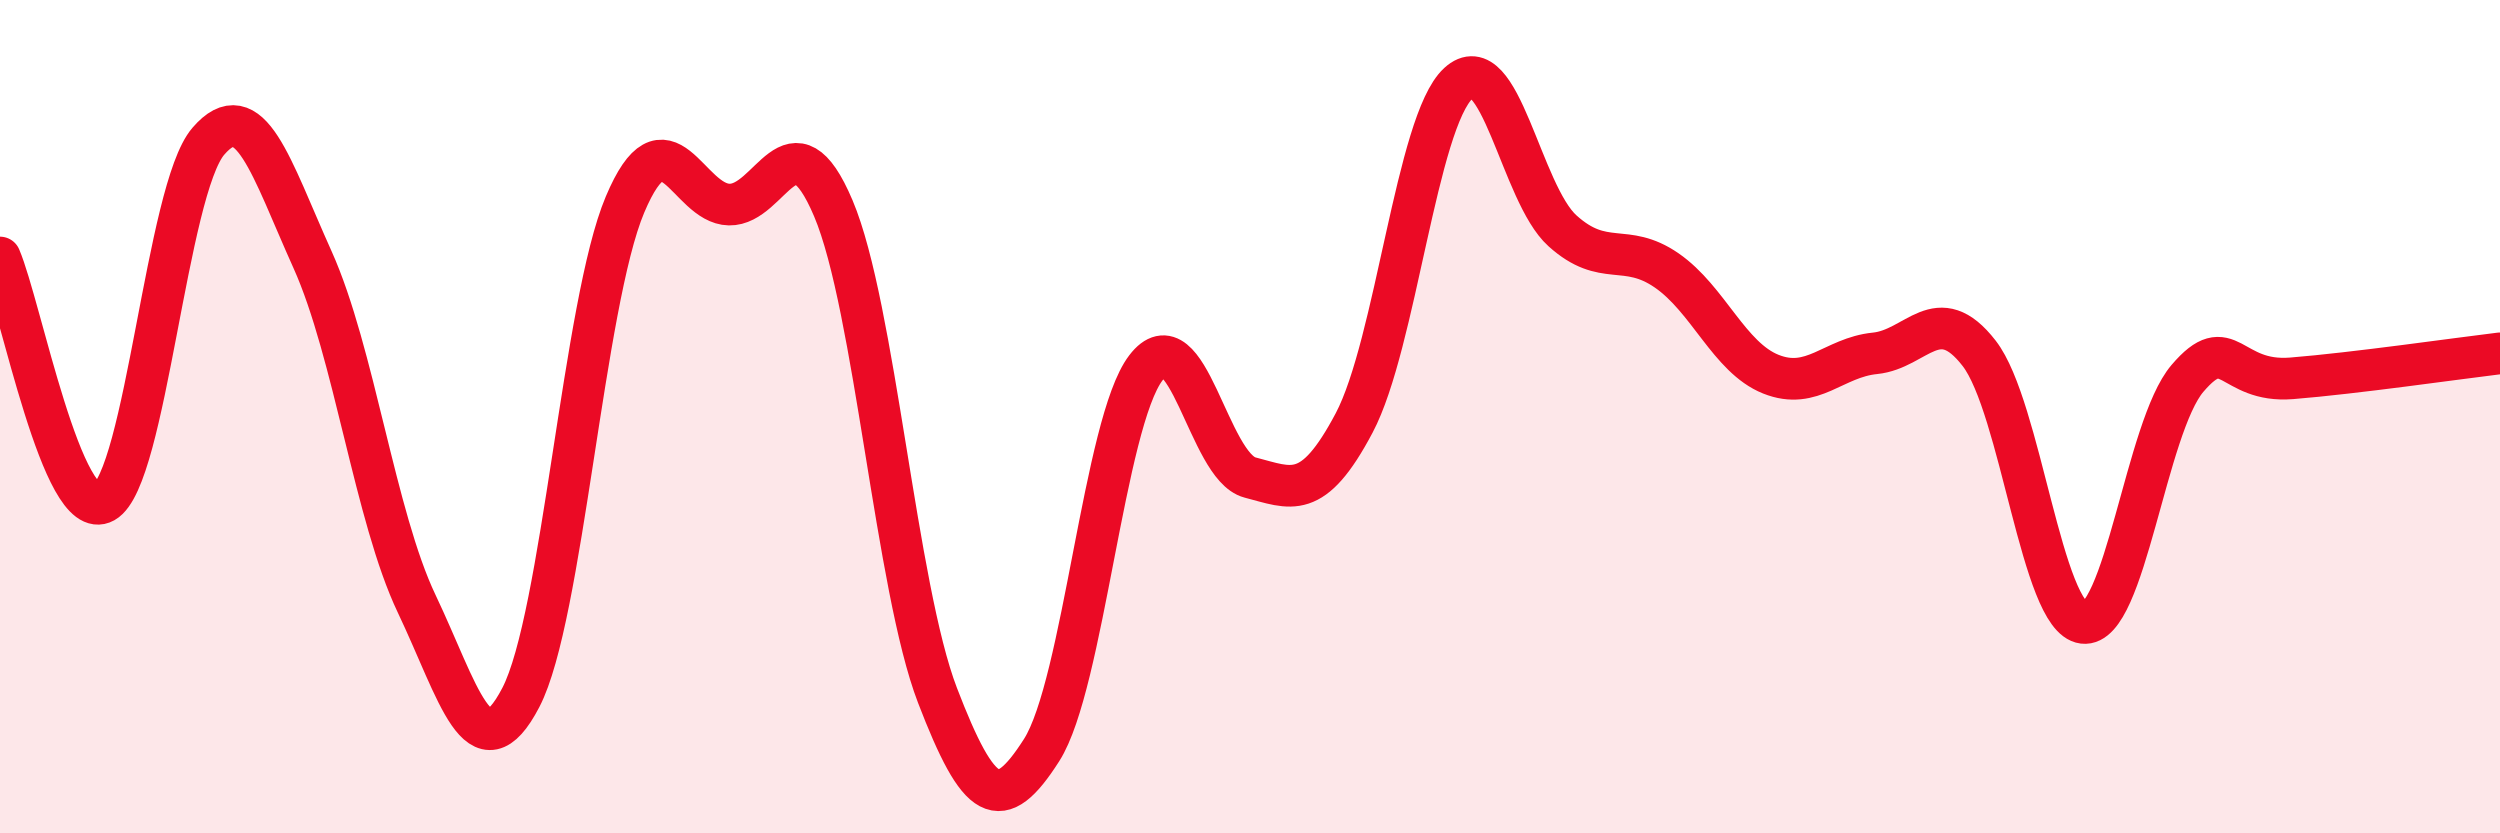 
    <svg width="60" height="20" viewBox="0 0 60 20" xmlns="http://www.w3.org/2000/svg">
      <path
        d="M 0,6.18 C 0.5,7.35 1.5,12.61 2.5,12.05 C 3.5,11.49 4,4.55 5,3.39 C 6,2.23 6.5,4.01 7.5,6.23 C 8.5,8.45 9,12.39 10,14.49 C 11,16.59 11.5,18.66 12.5,16.74 C 13.5,14.82 14,7.28 15,4.91 C 16,2.54 16.5,4.89 17.5,4.91 C 18.5,4.93 19,2.64 20,5 C 21,7.36 21.5,14.09 22.5,16.69 C 23.5,19.29 24,19.57 25,18 C 26,16.43 26.5,10.14 27.5,8.83 C 28.5,7.52 29,11.2 30,11.46 C 31,11.72 31.5,12.04 32.5,10.15 C 33.5,8.26 34,2.92 35,2 C 36,1.08 36.5,4.64 37.5,5.54 C 38.5,6.44 39,5.8 40,6.49 C 41,7.18 41.5,8.58 42.5,8.98 C 43.5,9.38 44,8.58 45,8.48 C 46,8.38 46.5,7.19 47.5,8.48 C 48.5,9.77 49,14.83 50,14.95 C 51,15.07 51.5,10.25 52.5,9.08 C 53.5,7.91 53.5,9.2 55,9.08 C 56.5,8.96 59,8.6 60,8.48L60 20L0 20Z"
        fill="#EB0A25"
        opacity="0.1"
        stroke-linecap="round"
        stroke-linejoin="round"
      />
      <path
        d="M 0,6.18 C 0.5,7.35 1.5,12.61 2.5,12.05 C 3.5,11.49 4,4.55 5,3.39 C 6,2.23 6.5,4.01 7.5,6.23 C 8.5,8.45 9,12.39 10,14.49 C 11,16.59 11.5,18.66 12.5,16.74 C 13.5,14.82 14,7.28 15,4.91 C 16,2.54 16.5,4.89 17.5,4.91 C 18.5,4.93 19,2.64 20,5 C 21,7.36 21.5,14.09 22.5,16.69 C 23.5,19.29 24,19.57 25,18 C 26,16.43 26.5,10.14 27.5,8.83 C 28.5,7.52 29,11.2 30,11.46 C 31,11.72 31.5,12.04 32.5,10.15 C 33.5,8.26 34,2.92 35,2 C 36,1.08 36.5,4.64 37.5,5.54 C 38.5,6.44 39,5.8 40,6.49 C 41,7.18 41.5,8.58 42.5,8.98 C 43.5,9.38 44,8.58 45,8.48 C 46,8.38 46.5,7.19 47.5,8.48 C 48.5,9.77 49,14.83 50,14.95 C 51,15.07 51.5,10.25 52.5,9.08 C 53.5,7.91 53.5,9.2 55,9.08 C 56.5,8.96 59,8.6 60,8.48"
        stroke="#EB0A25"
        stroke-width="1"
        fill="none"
        stroke-linecap="round"
        stroke-linejoin="round"
      />
    </svg>
  